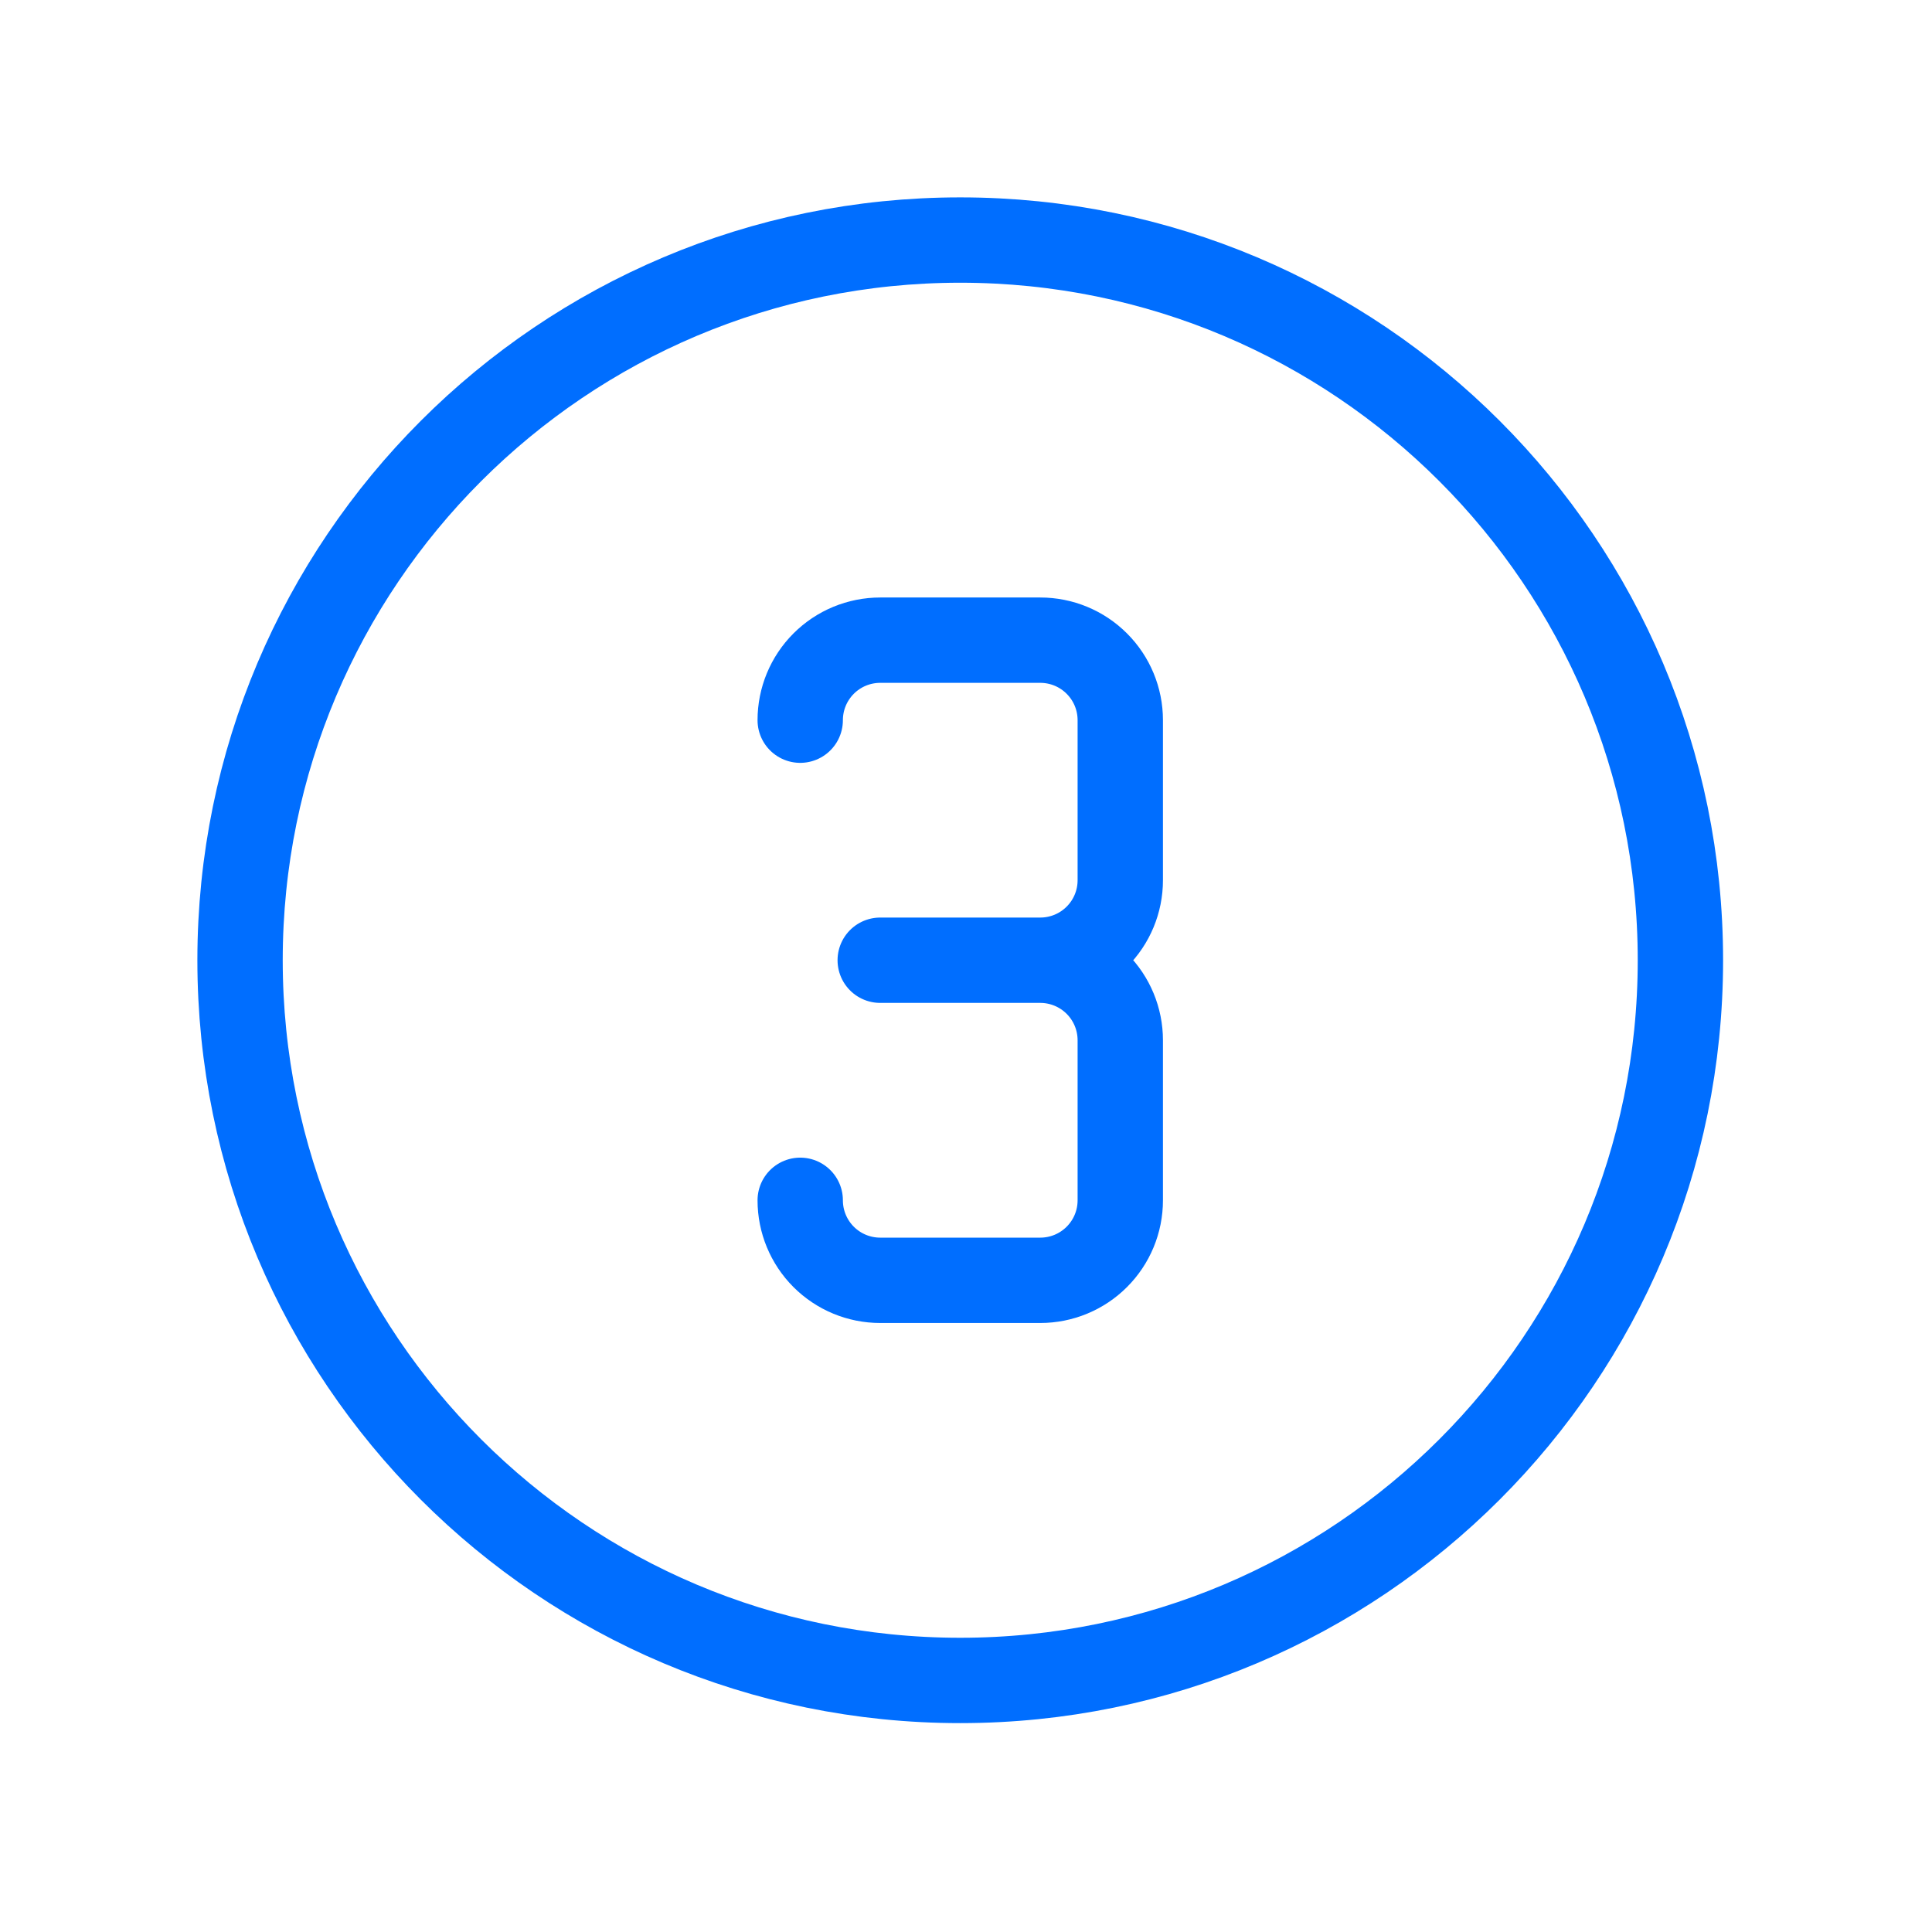 <svg width="68" height="68" viewBox="0 0 68 68" fill="none" xmlns="http://www.w3.org/2000/svg">
<path d="M33.797 59.146C47.797 59.146 59.145 47.797 59.145 33.797C59.145 19.798 47.797 8.449 33.797 8.449C19.798 8.449 8.449 19.798 8.449 33.797C8.449 47.797 19.798 59.146 33.797 59.146Z" stroke="#006EFF" stroke-width="3.004" stroke-linecap="round" stroke-linejoin="round"/>
<path d="M28.165 25.348C28.165 24.601 28.461 23.885 28.989 23.357C29.518 22.828 30.234 22.532 30.981 22.532H36.614C37.361 22.532 38.077 22.828 38.605 23.357C39.134 23.885 39.43 24.601 39.43 25.348V30.981C39.43 31.728 39.134 32.444 38.605 32.972C38.077 33.501 37.361 33.797 36.614 33.797H30.981H36.614C37.361 33.797 38.077 34.094 38.605 34.622C39.134 35.151 39.43 35.867 39.43 36.614V42.247C39.43 42.994 39.134 43.71 38.605 44.238C38.077 44.767 37.361 45.063 36.614 45.063H30.981C30.234 45.063 29.518 44.767 28.989 44.238C28.461 43.71 28.165 42.994 28.165 42.247" stroke="#006EFF" stroke-width="3.004" stroke-linecap="round" stroke-linejoin="round"/>
</svg>
